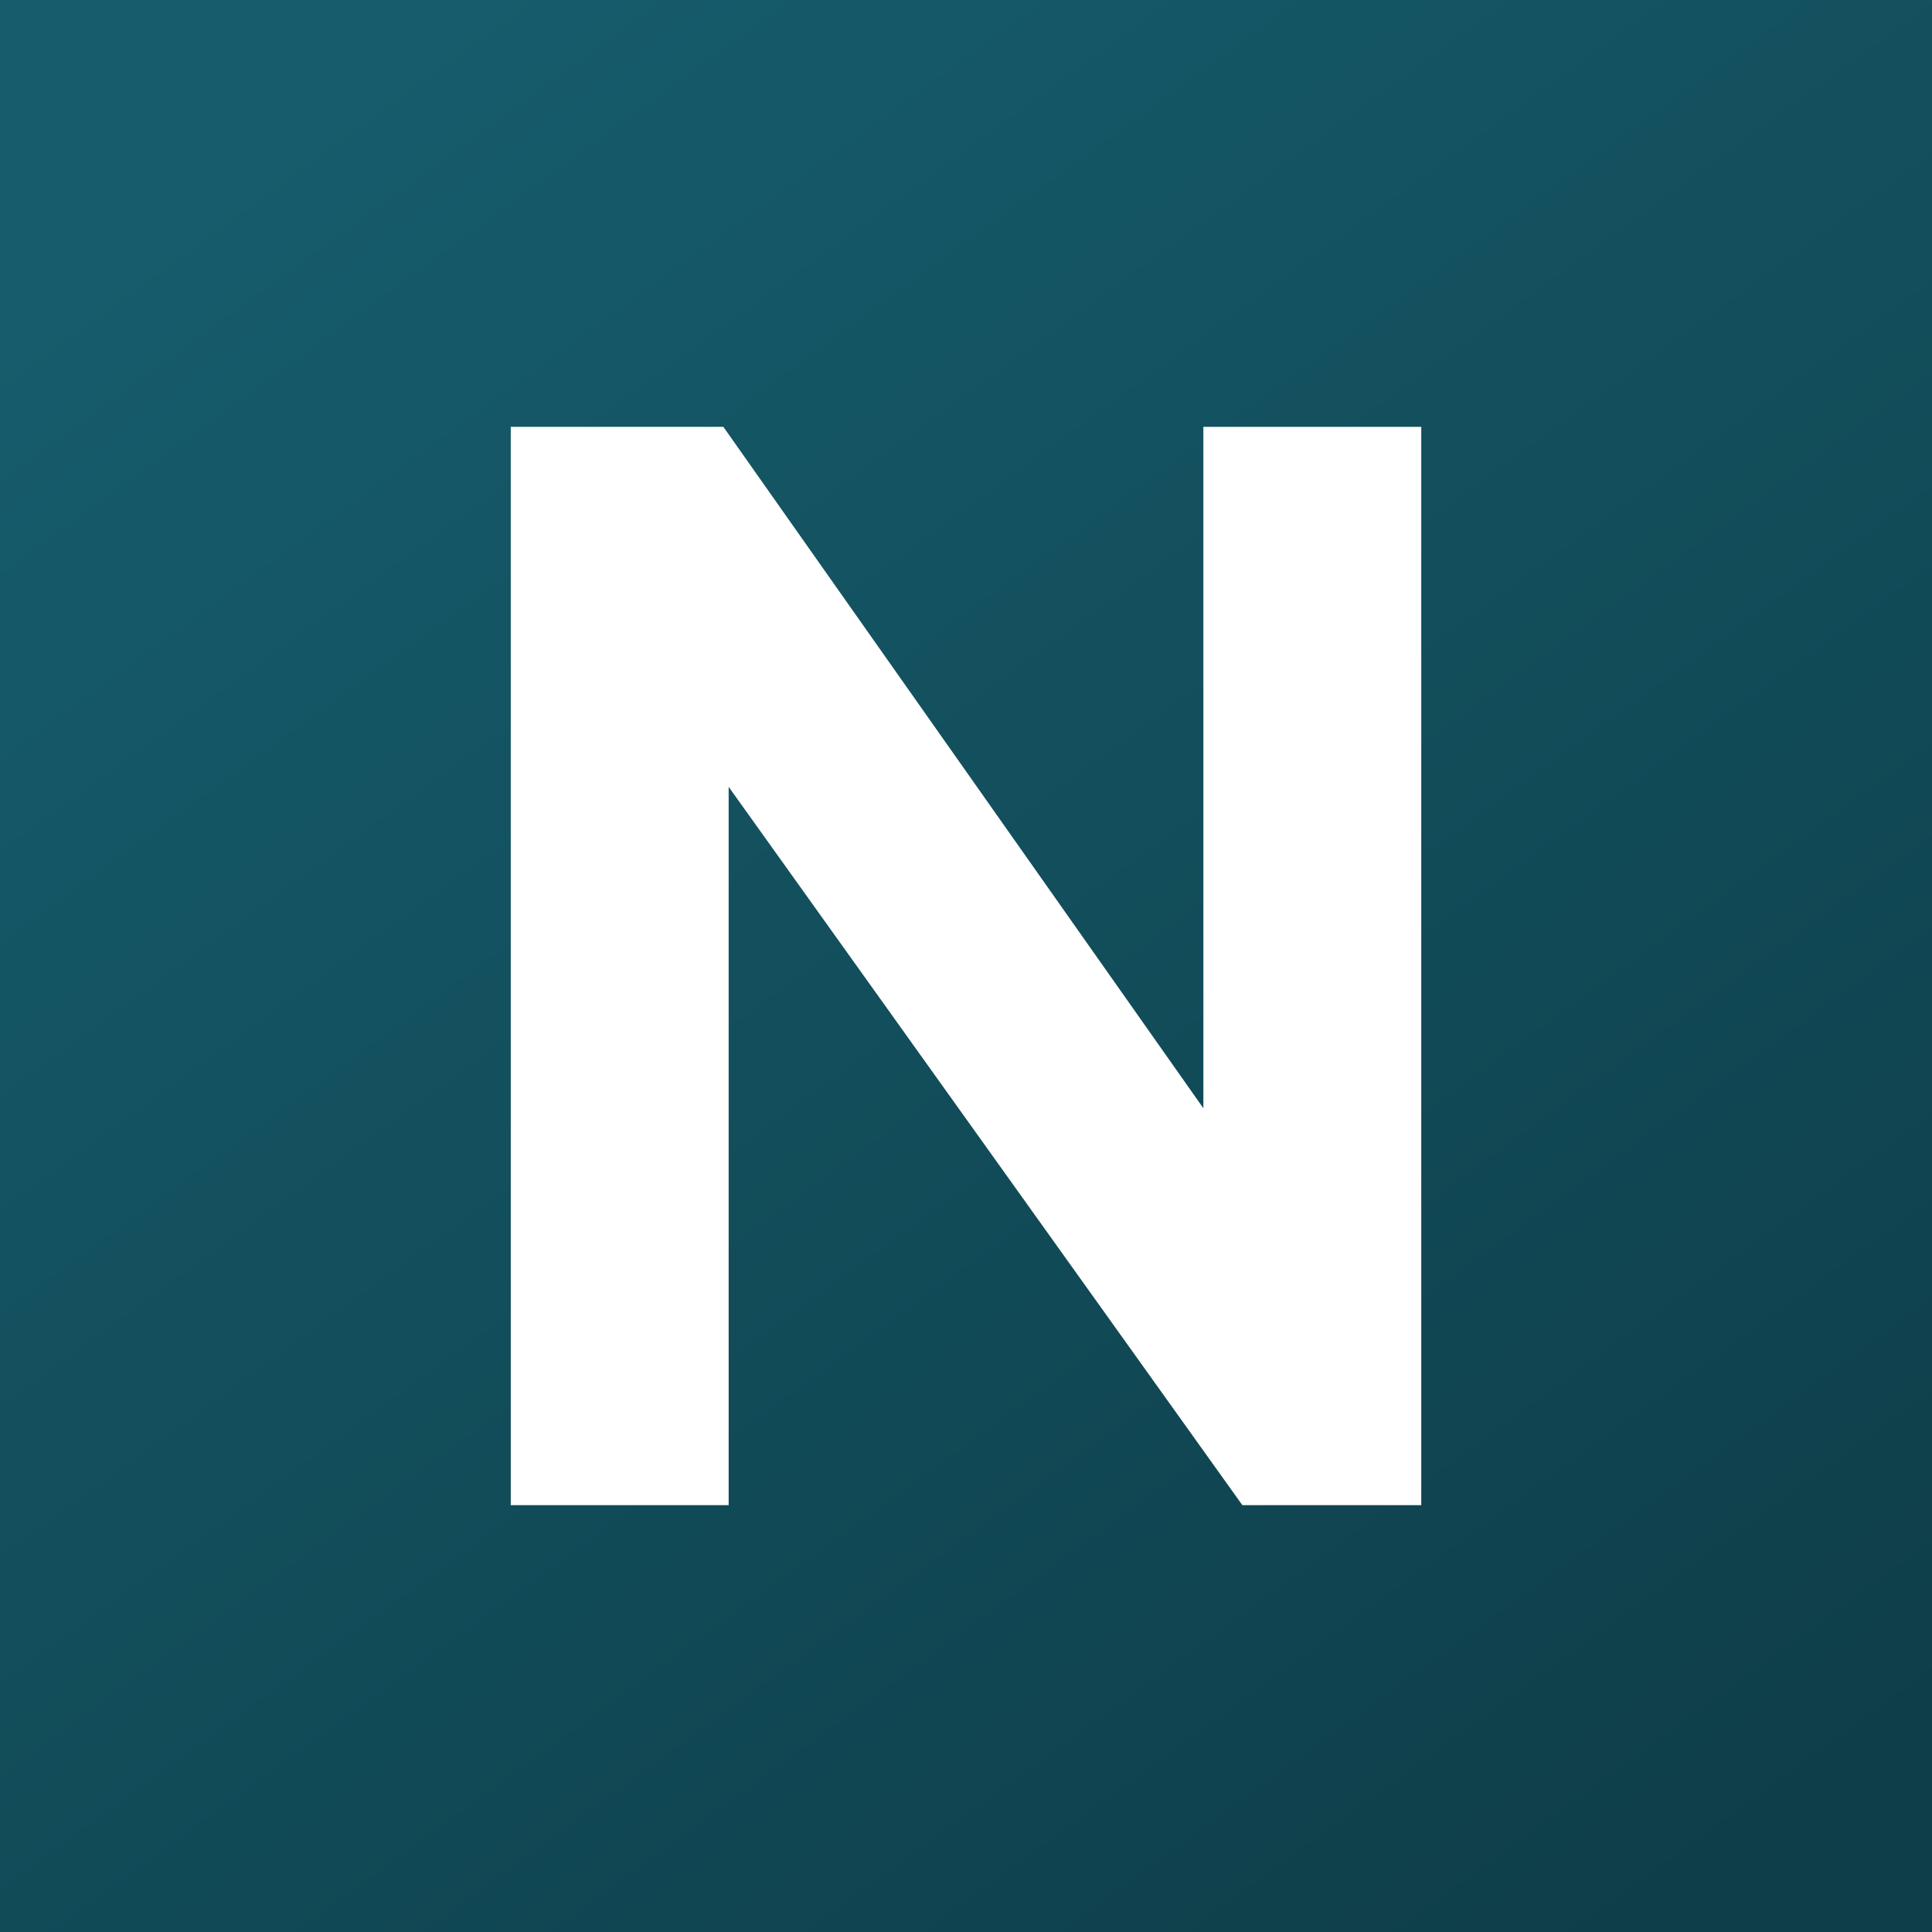 <svg width="100" height="100" viewBox="0 0 100 100" fill="none" xmlns="http://www.w3.org/2000/svg">
<rect x="0" y="0" width="100" height="100" fill="#808080" stroke="none"/>
<g clip-path="url(#clip0_0_118)">
<rect width="100" height="100" fill="white"/>
<rect width="100" height="100" fill="url(#paint0_linear_0_118)"/>
<path d="M73.564 22.092H62.286V57.362L37.44 22.092H26.437V77.906H37.715V40.727L64.304 77.906H73.564V22.092Z" fill="white"/>
</g>
<defs>
<linearGradient id="paint0_linear_0_118" x1="17.241" y1="5.233" x2="85.513" y2="99.252" gradientUnits="userSpaceOnUse">
<stop stop-color="#165C6C"/>
<stop offset="1" stop-color="#0E3E49"/>
</linearGradient>
<clipPath id="clip0_0_118">
<rect width="100" height="100" fill="white"/>
</clipPath>
</defs>
</svg>

